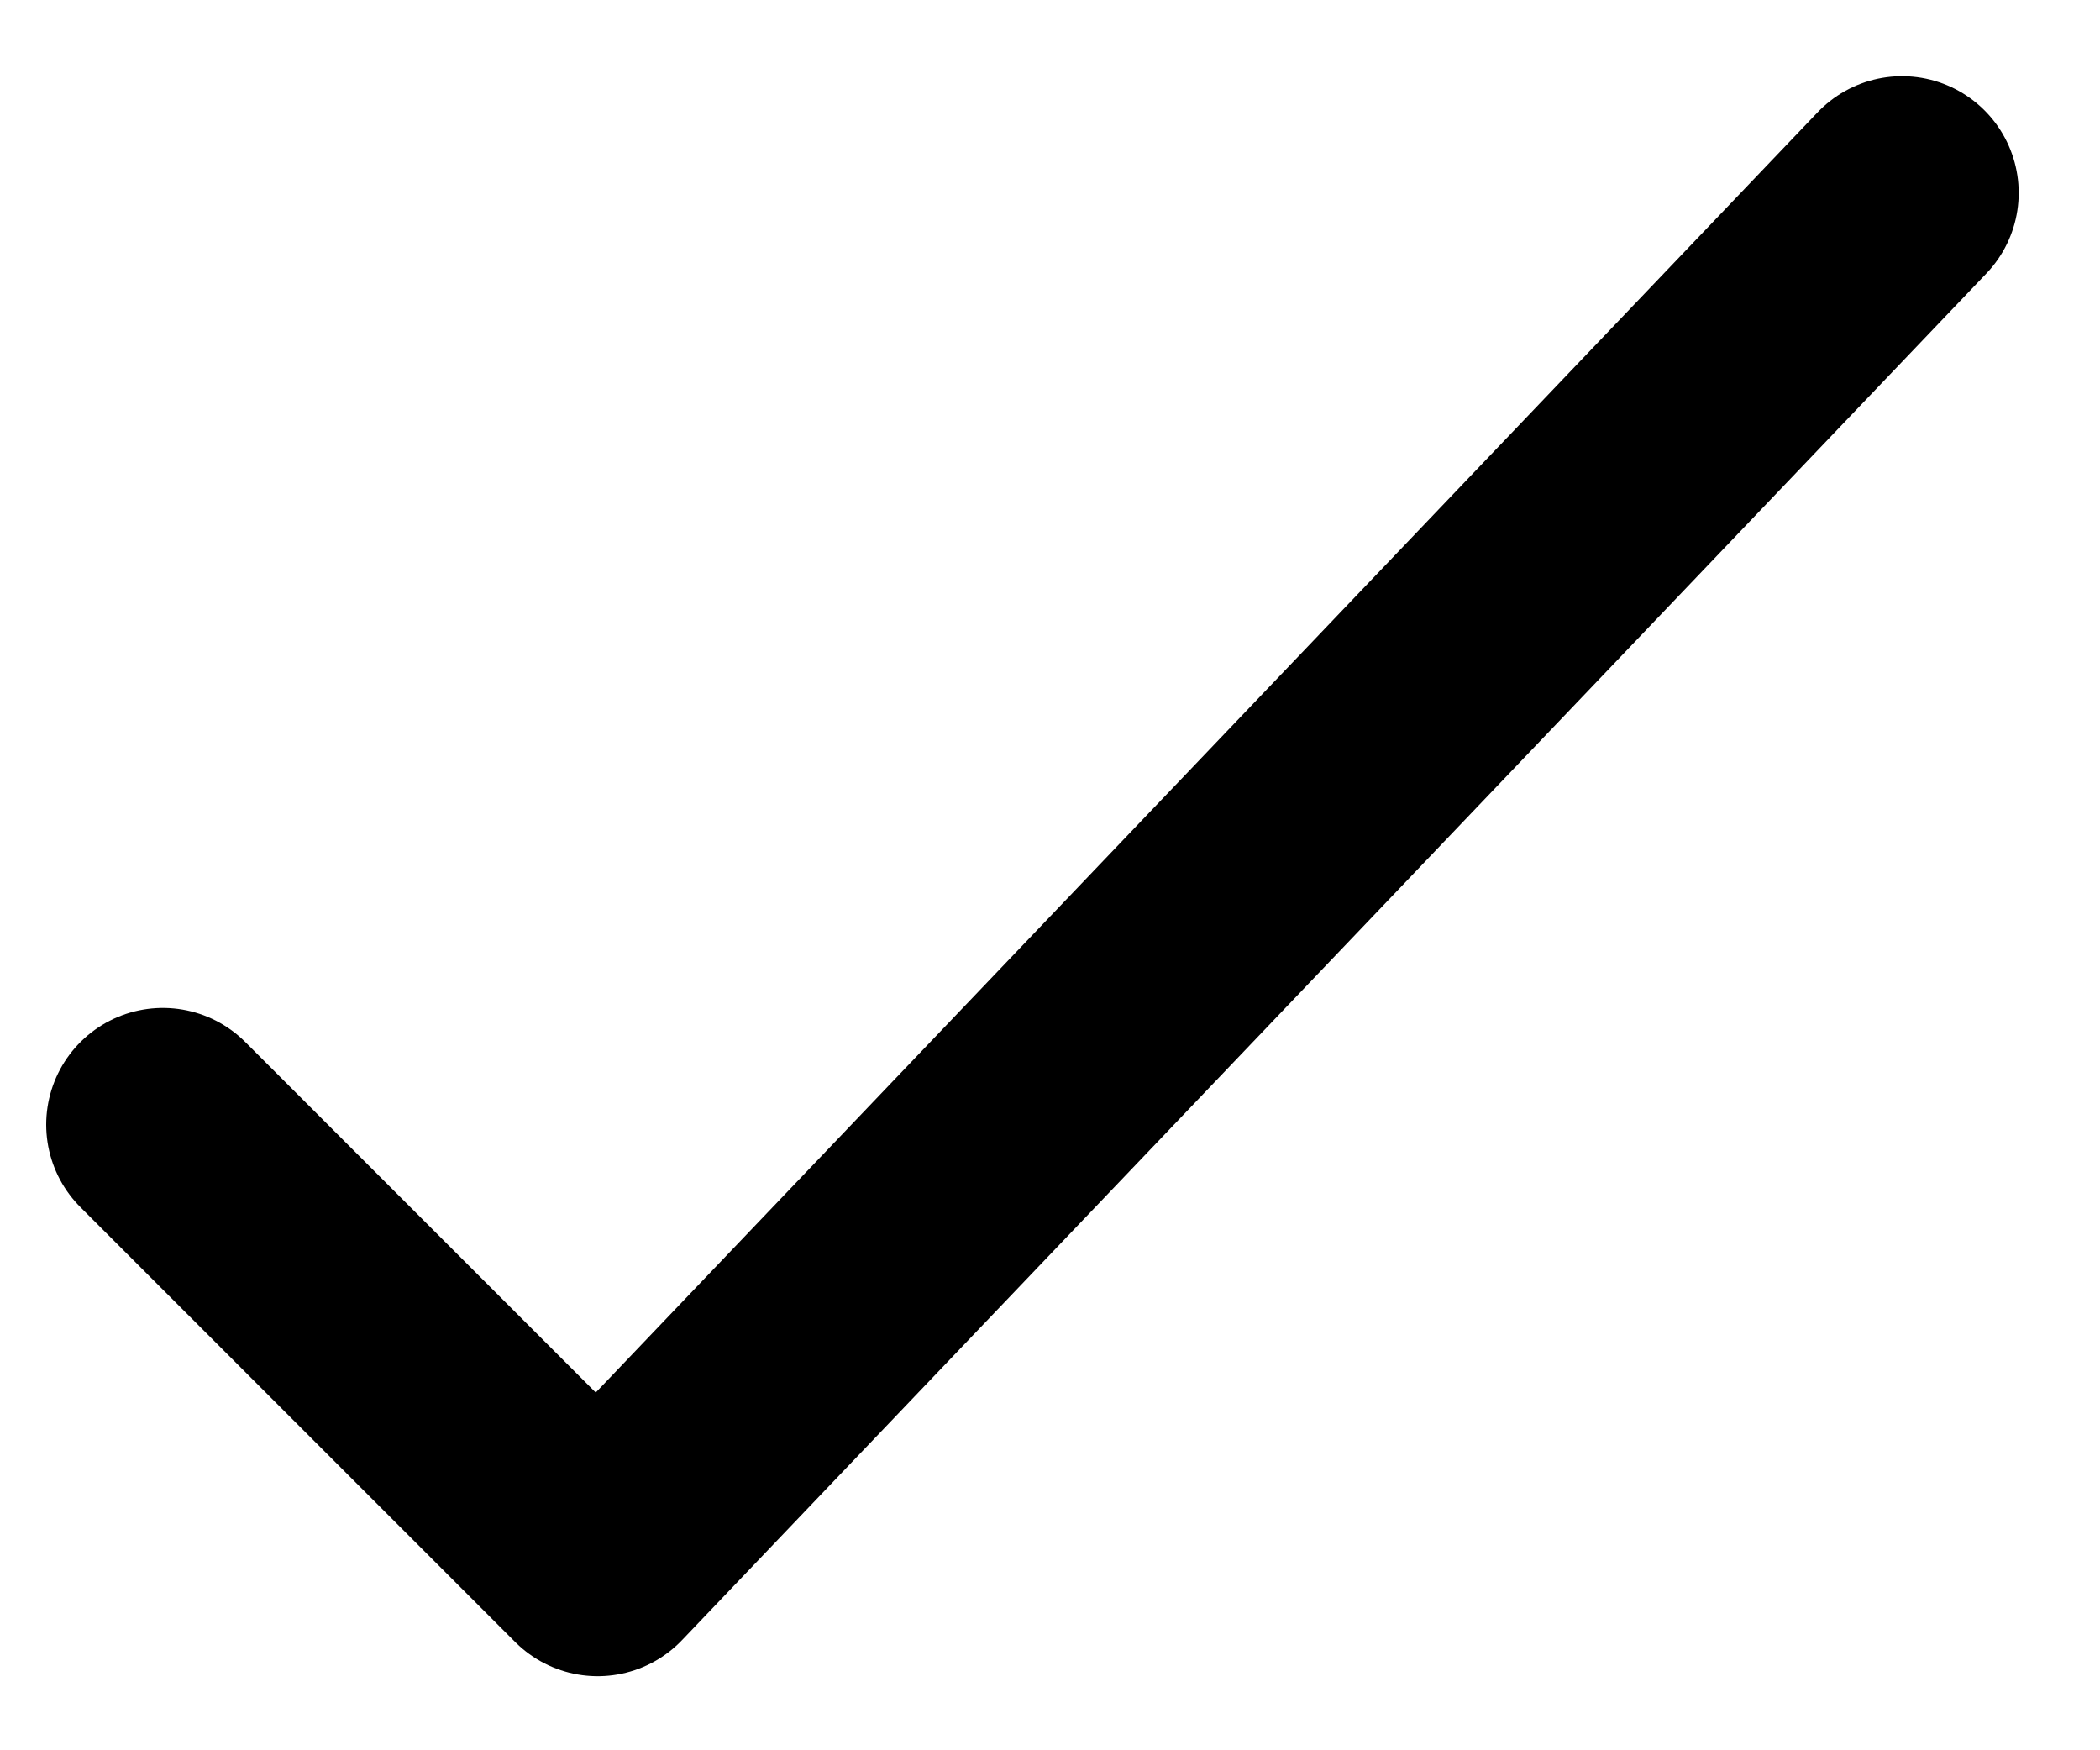 <svg width="18" height="15" viewBox="0 0 18 15" fill="none" xmlns="http://www.w3.org/2000/svg">
<path d="M1.396 9.638L5.123 13.365L16.303 1.653" stroke="black" stroke-width="2" stroke-linecap="round" stroke-linejoin="round"/>
</svg>
